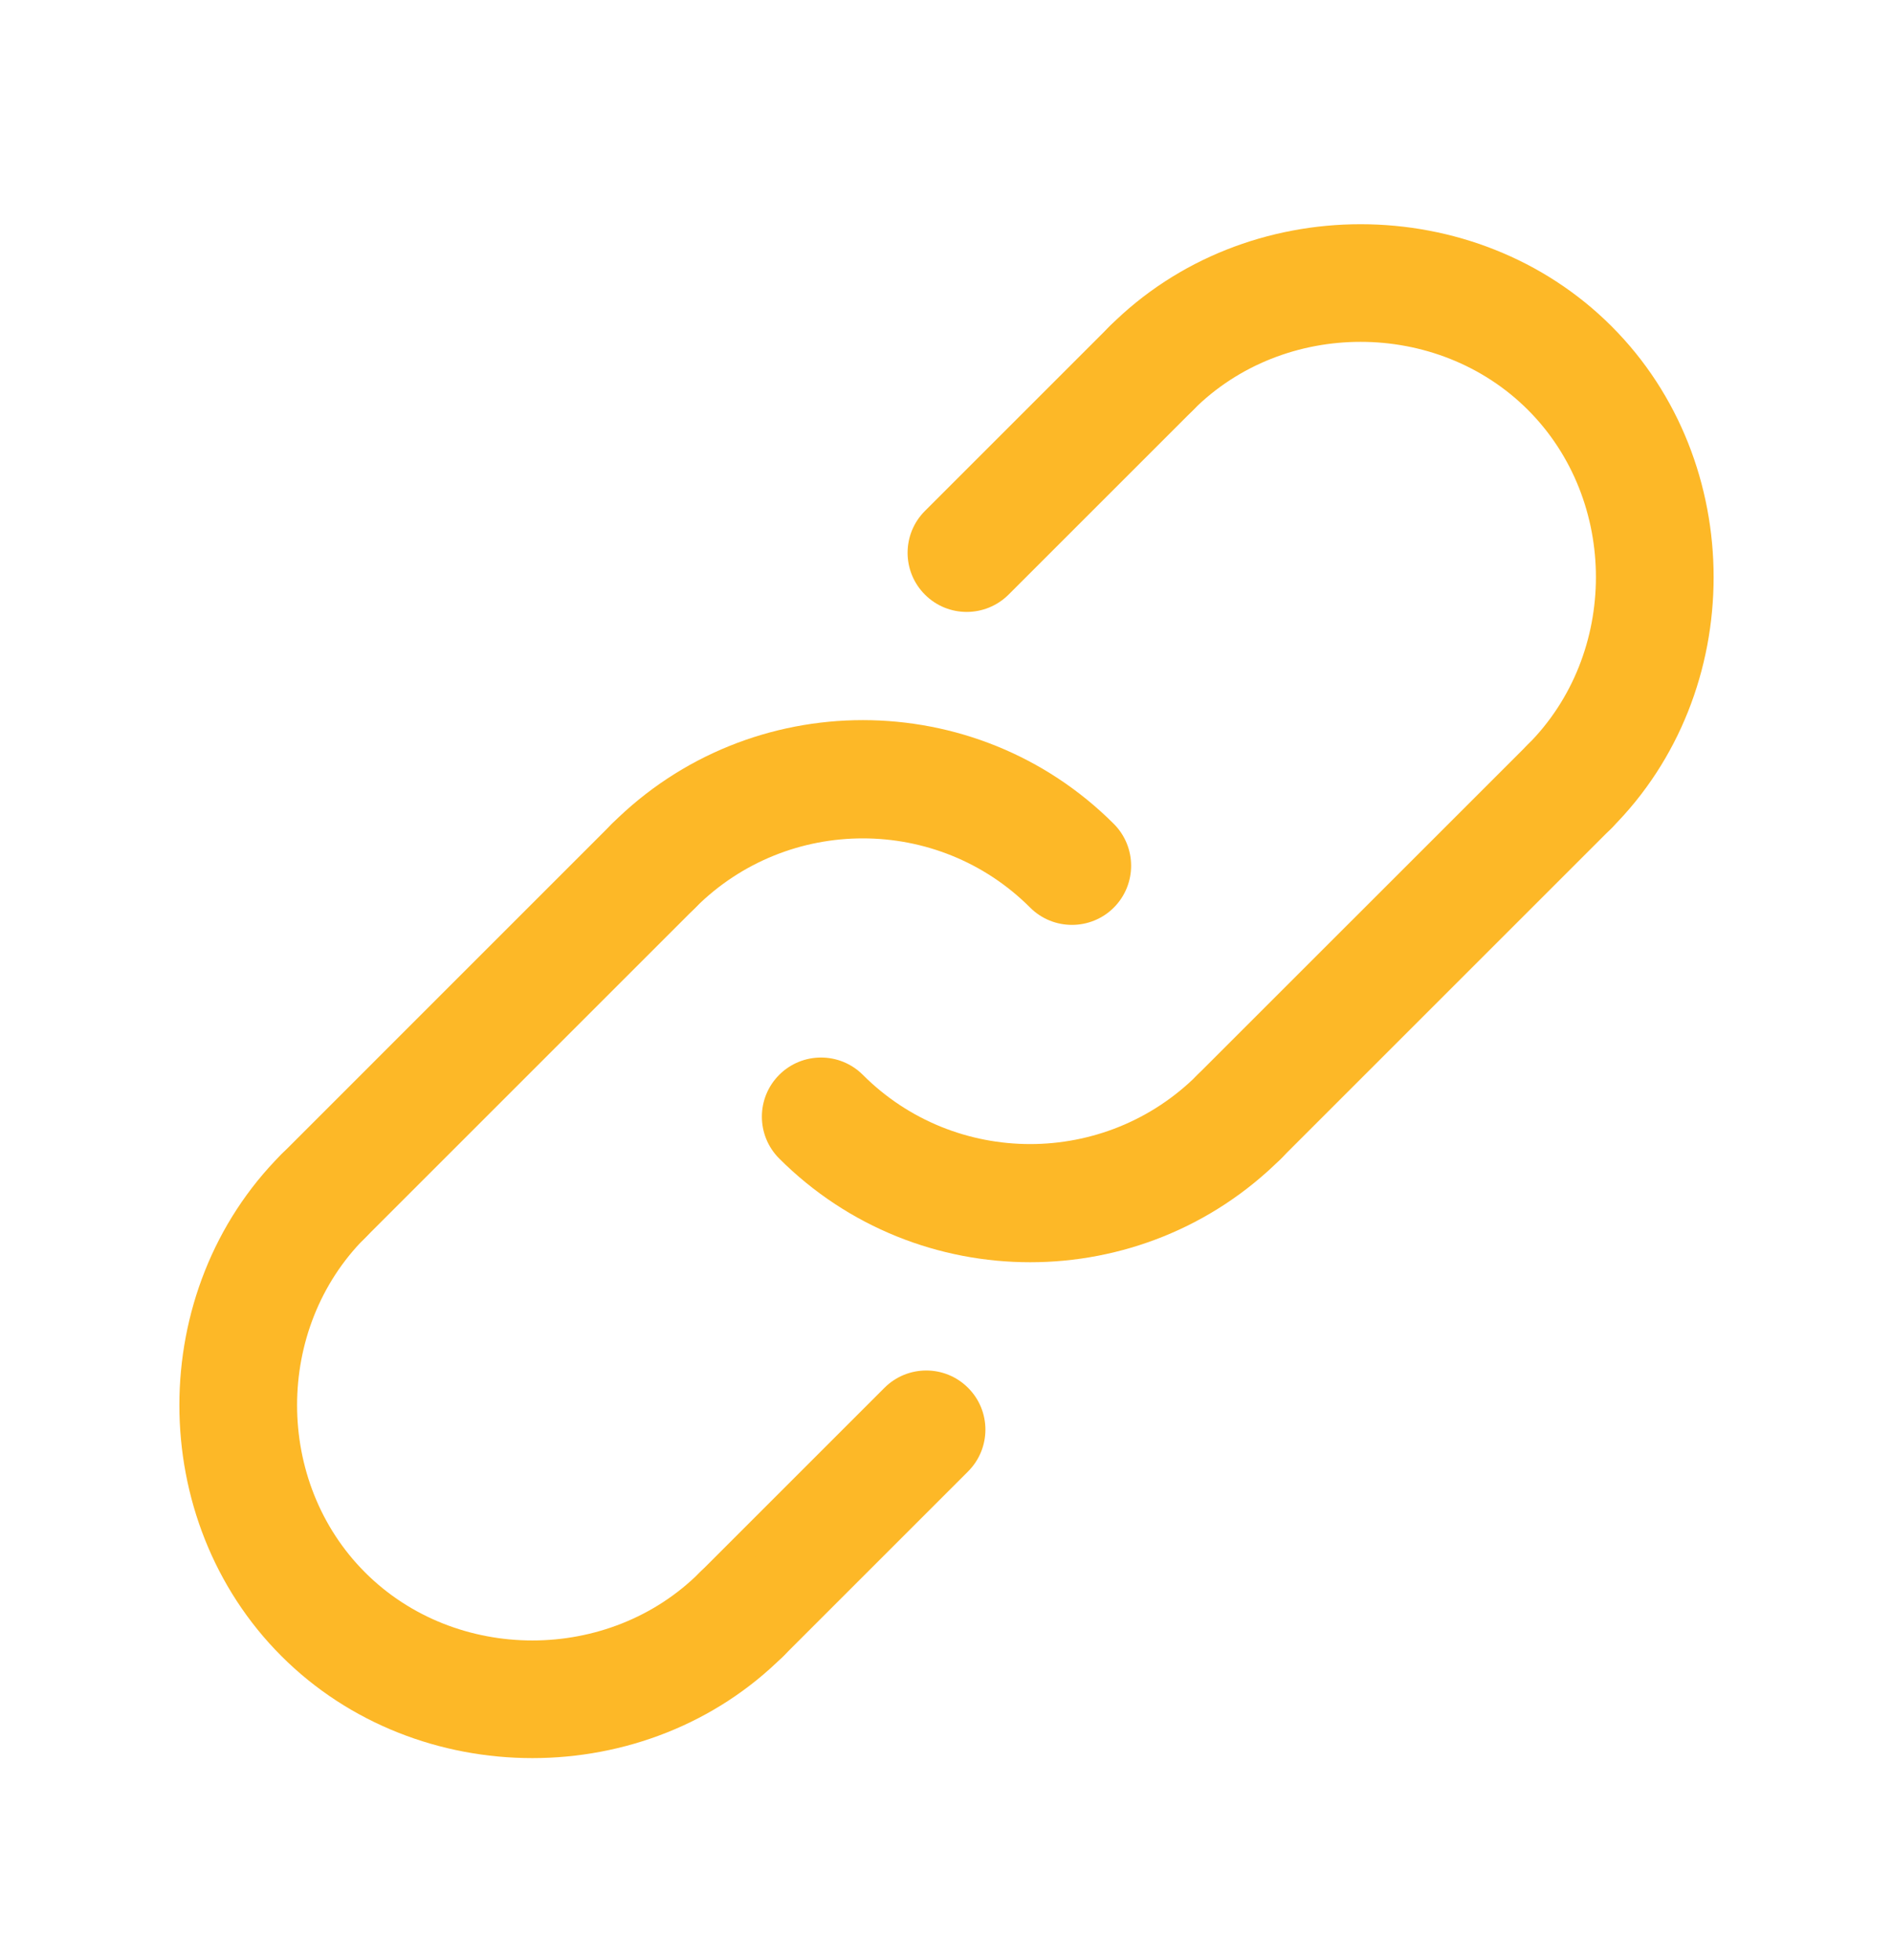 <svg width="28" height="29" viewBox="0 0 28 29" fill="none" xmlns="http://www.w3.org/2000/svg">
<path d="M15.856 13.683C15.632 13.683 15.408 13.598 15.237 13.427C13.873 12.062 11.652 12.062 10.287 13.427C9.946 13.768 9.391 13.768 9.05 13.427C8.709 13.085 8.709 12.531 9.05 12.189C11.097 10.142 14.428 10.142 16.475 12.189C16.816 12.531 16.816 13.085 16.475 13.427C16.304 13.598 16.079 13.683 15.856 13.683Z" fill="#FDB827"/>
<path d="M15.238 18.674C13.893 18.674 12.549 18.163 11.525 17.139C11.184 16.797 11.184 16.244 11.525 15.902C11.867 15.56 12.421 15.56 12.763 15.902C14.127 17.267 16.347 17.267 17.712 15.902C18.054 15.56 18.608 15.56 18.95 15.902C19.291 16.244 19.291 16.797 18.95 17.139C17.926 18.163 16.581 18.674 15.238 18.674Z" fill="#FDB827"/>
<path d="M18.331 17.395C18.107 17.395 17.883 17.31 17.712 17.139C17.37 16.797 17.37 16.243 17.712 15.901L22.6 11.014C22.941 10.672 23.496 10.672 23.837 11.014C24.178 11.355 24.178 11.909 23.837 12.251L18.949 17.139C18.779 17.31 18.555 17.395 18.331 17.395Z" fill="#FDB827"/>
<path d="M10.969 24.757C10.745 24.757 10.521 24.672 10.35 24.501C10.008 24.159 10.008 23.605 10.35 23.264L13.082 20.532C13.424 20.19 13.978 20.19 14.319 20.532C14.661 20.873 14.661 21.427 14.319 21.769L11.587 24.501C11.417 24.672 11.193 24.757 10.969 24.757Z" fill="#FDB827"/>
<path d="M4.781 18.57C4.557 18.57 4.333 18.485 4.163 18.314C3.821 17.972 3.821 17.418 4.163 17.077L9.05 12.189C9.392 11.848 9.946 11.848 10.287 12.189C10.629 12.531 10.629 13.085 10.287 13.427L5.4 18.314C5.229 18.485 5.005 18.57 4.781 18.57Z" fill="#FDB827"/>
<path d="M14.299 9.053C14.075 9.053 13.852 8.968 13.681 8.797C13.339 8.455 13.339 7.901 13.681 7.559L16.413 4.827C16.755 4.485 17.308 4.485 17.651 4.827C17.992 5.168 17.992 5.722 17.651 6.064L14.918 8.797C14.747 8.967 14.523 9.053 14.299 9.053Z" fill="#FDB827"/>
<path d="M7.875 26.01C6.522 26.01 5.169 25.507 4.163 24.501C2.15 22.488 2.15 19.089 4.163 17.076C4.504 16.734 5.059 16.734 5.4 17.076C5.742 17.418 5.742 17.972 5.4 18.313C4.059 19.655 4.059 21.922 5.4 23.263C6.741 24.605 9.008 24.605 10.35 23.263C10.691 22.922 11.246 22.922 11.587 23.263C11.929 23.605 11.929 24.159 11.587 24.5C10.581 25.507 9.228 26.01 7.875 26.01Z" fill="#FDB827"/>
<path d="M23.218 12.507C22.994 12.507 22.77 12.422 22.6 12.251C22.258 11.909 22.258 11.355 22.6 11.014C23.941 9.672 23.941 7.405 22.6 6.064C21.258 4.722 18.991 4.722 17.65 6.064C17.308 6.406 16.754 6.406 16.413 6.064C16.071 5.722 16.071 5.168 16.413 4.827C18.425 2.814 21.825 2.814 23.837 4.827C25.85 6.839 25.85 10.239 23.837 12.251C23.666 12.422 23.442 12.507 23.218 12.507Z" fill="#FDB827"/>
</svg>
